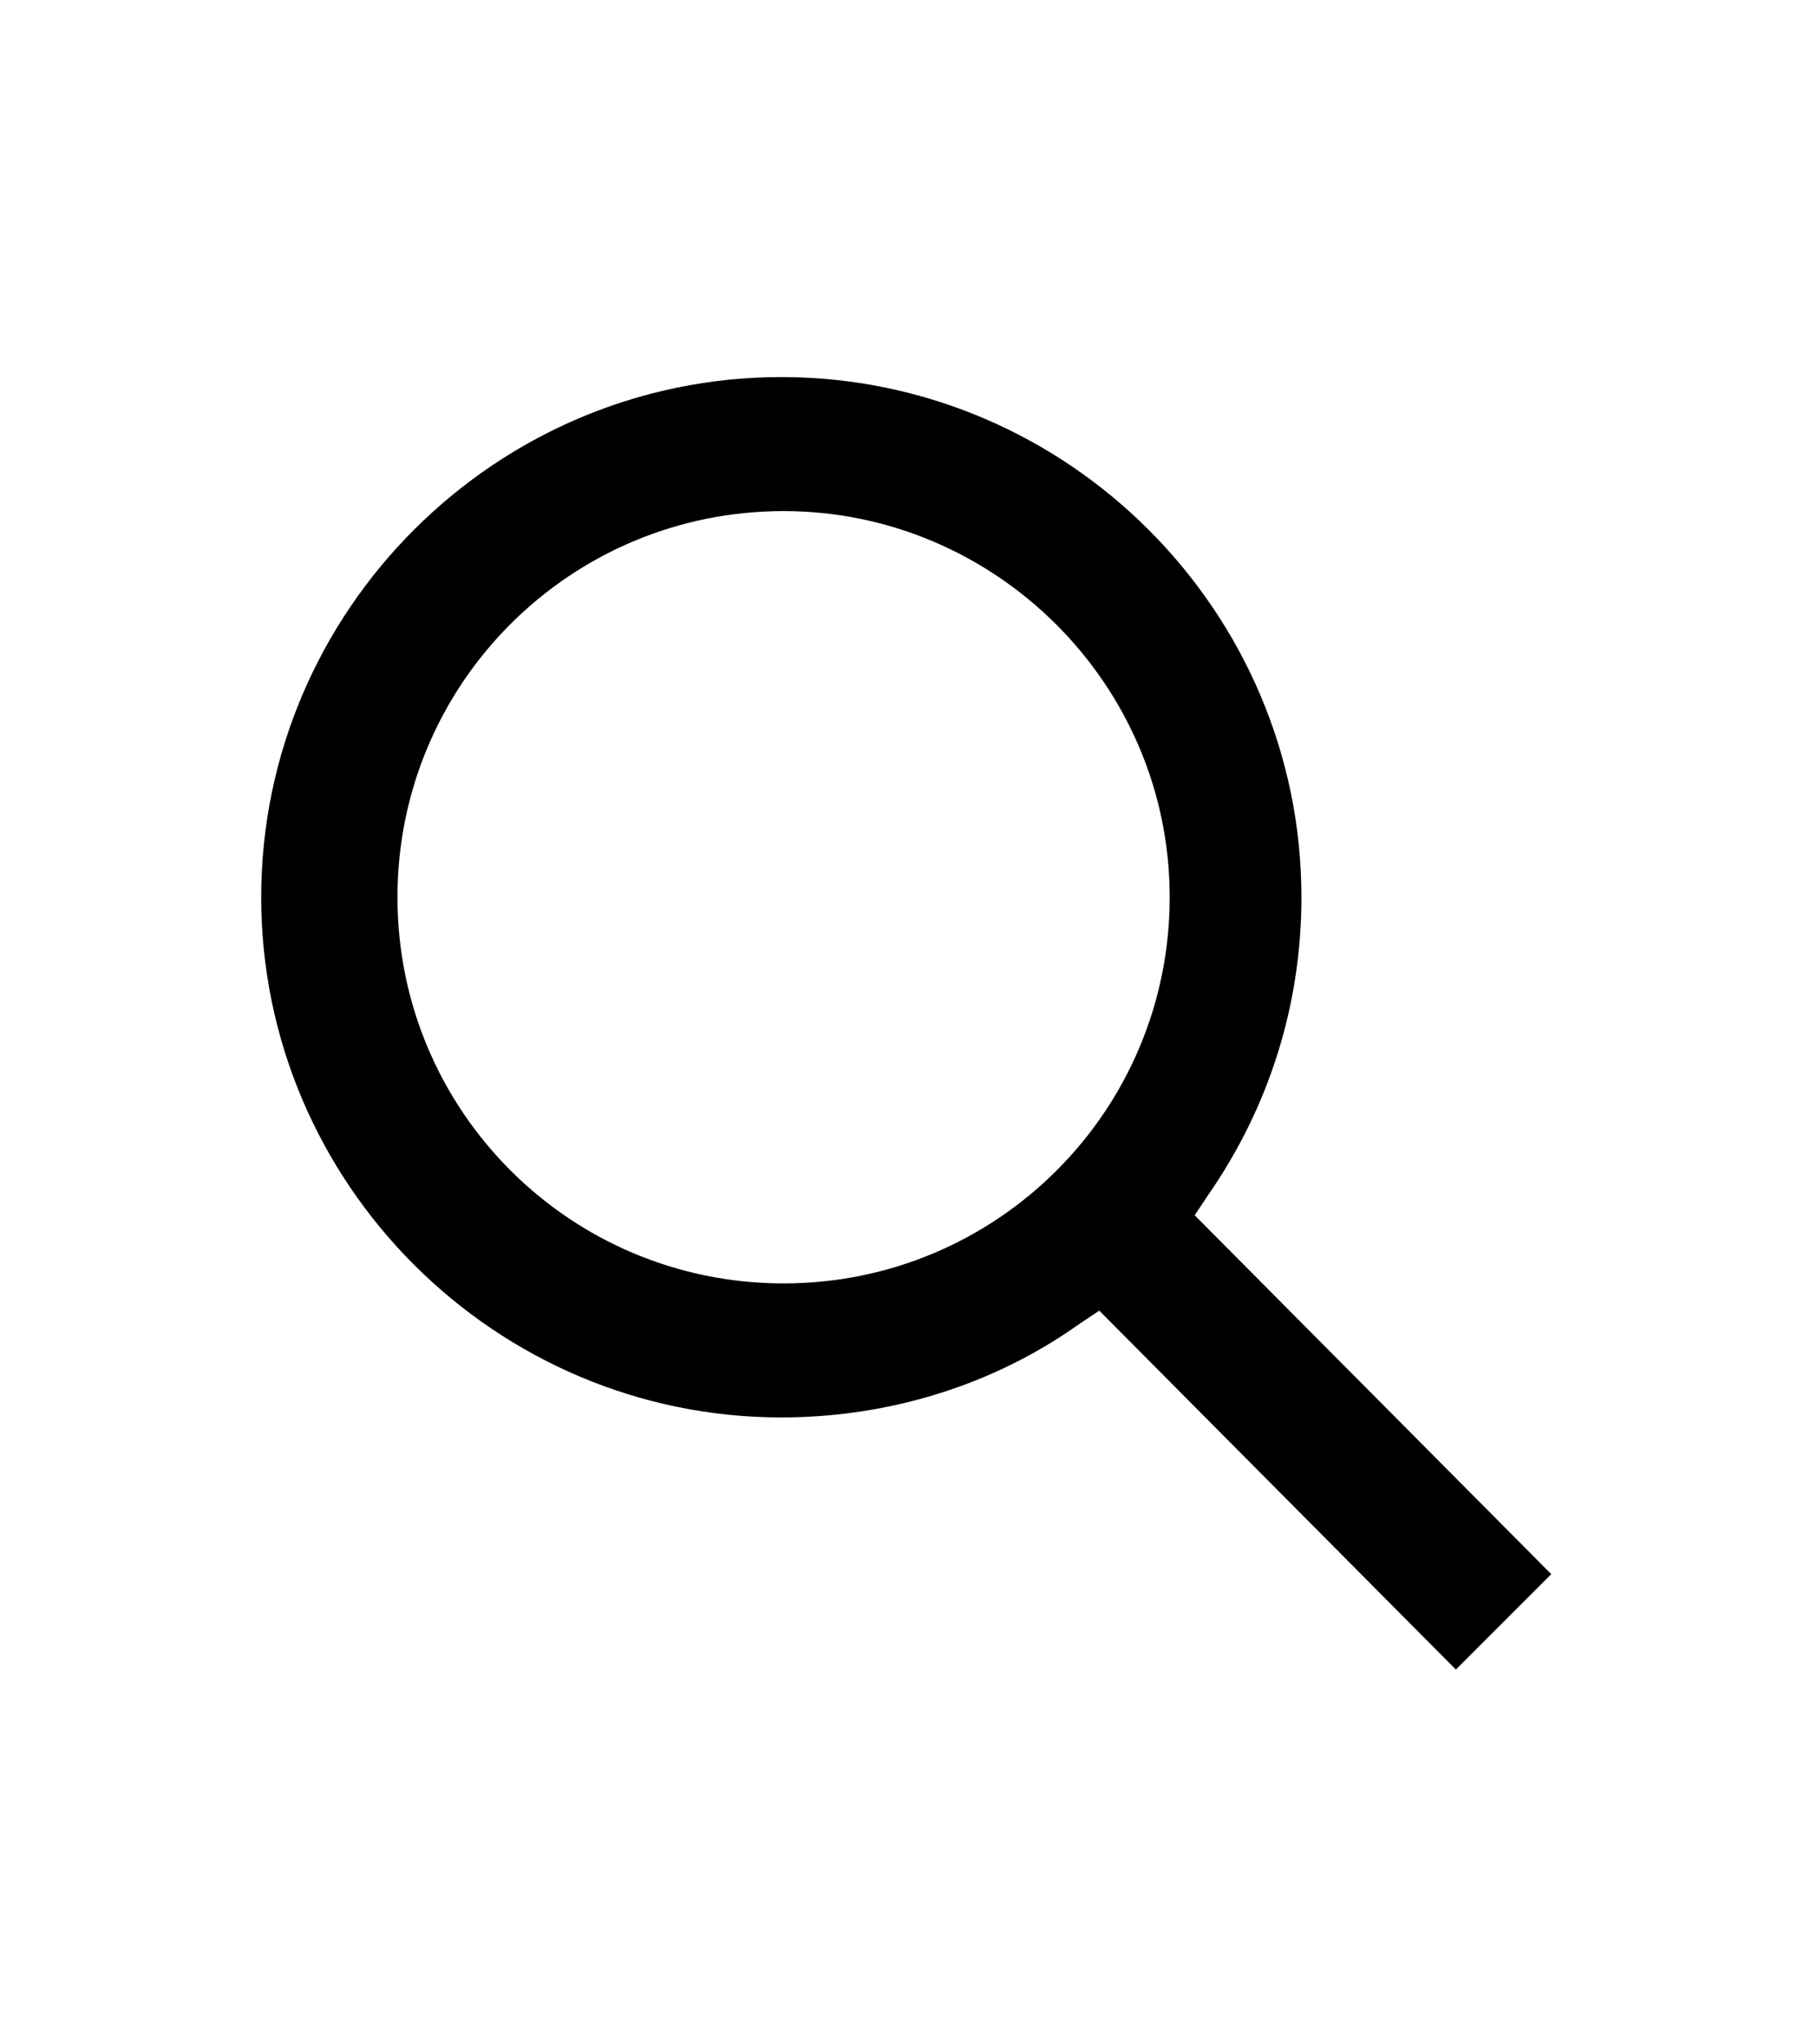 <?xml version="1.0" encoding="utf-8"?>
<!-- Generator: Adobe Illustrator 25.4.1, SVG Export Plug-In . SVG Version: 6.00 Build 0)  -->
<svg version="1.1" id="Layer_1" xmlns="http://www.w3.org/2000/svg" xmlns:xlink="http://www.w3.org/1999/xlink" x="0px" y="0px"
	 viewBox="0 0 80 90" style="enable-background:new 0 0 80 90;" xml:space="preserve">
<path d="M48.4,57.7l-0.9,0.6c-3.8,2.7-8.4,4.1-13.1,4.1c-12.6,0-22.9-10.3-22.9-22.9c0-12.6,10.3-22.9,22.9-22.9
	c12.6,0,22.9,10.3,22.9,22.9c0,4.7-1.4,9.2-4.1,13.1l-0.6,0.9l15.7,15.8l-4.2,4.2L48.4,57.7z M34.5,22.5c-9.4,0-17,7.6-17,17
	s7.6,17,17,17s17-7.6,17-17S43.8,22.5,34.5,22.5z"/>
</svg>
